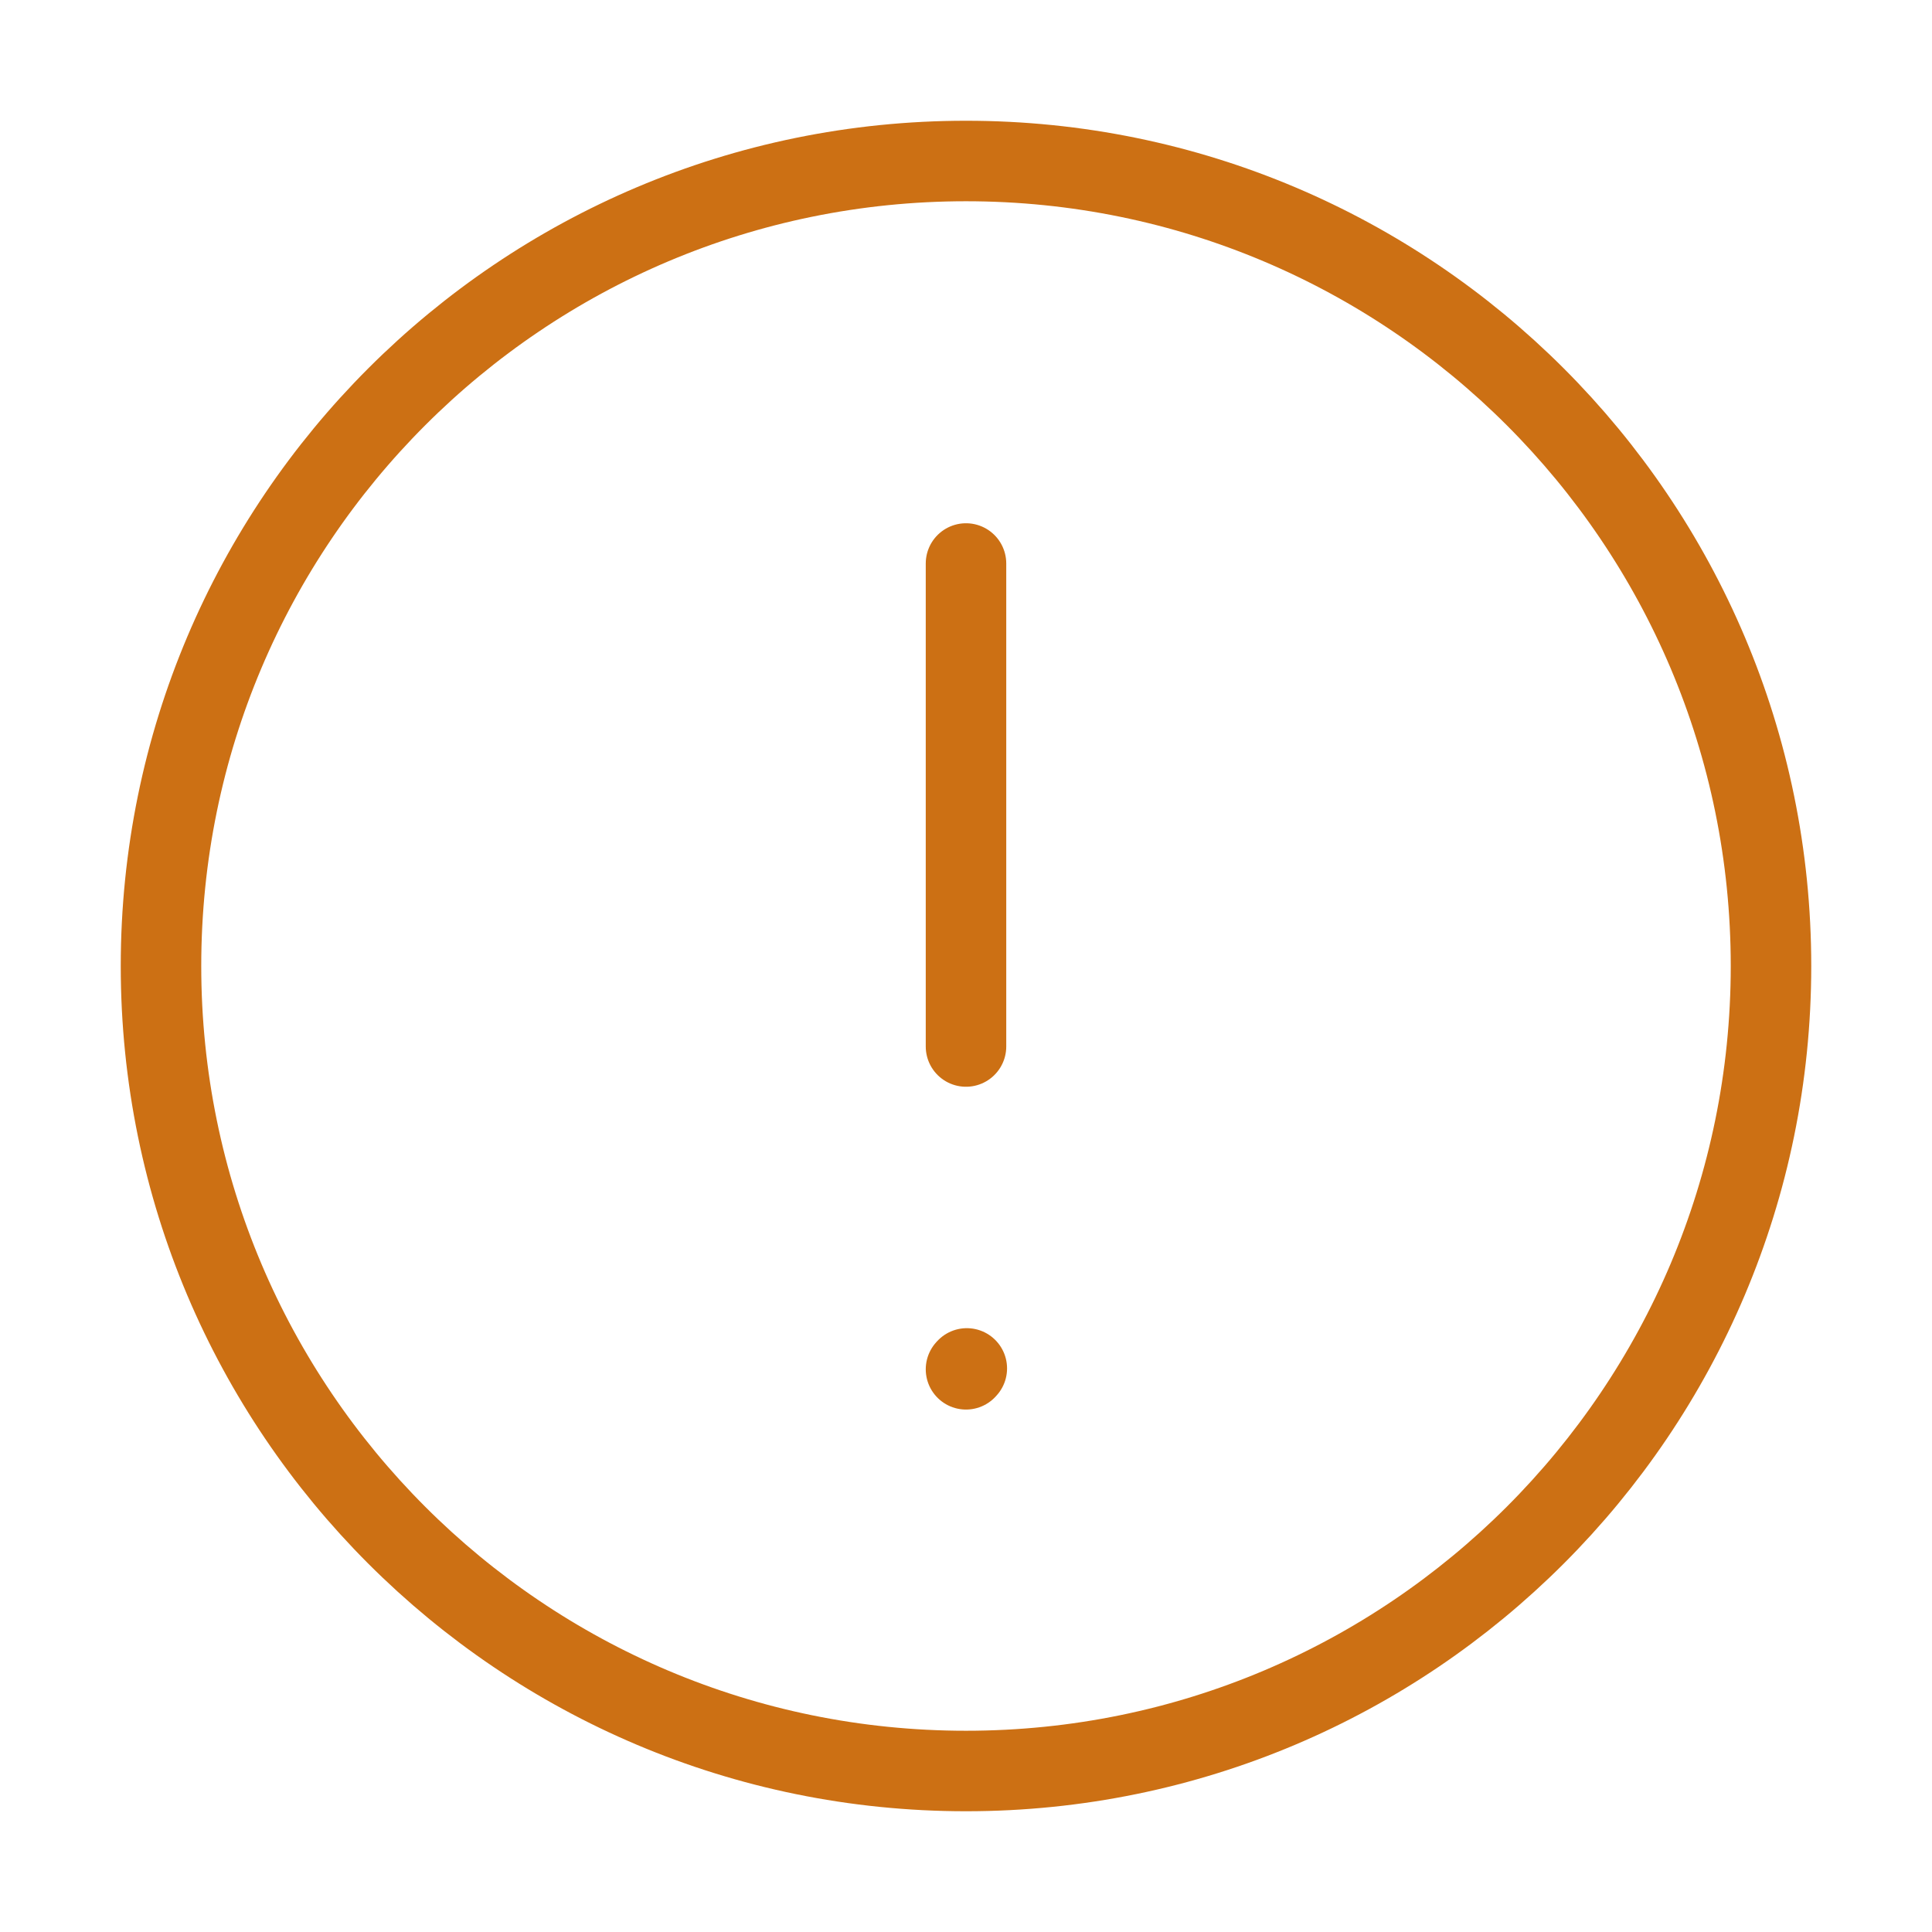 <?xml version="1.0" encoding="UTF-8"?><svg width="64px" height="64px" stroke-width="1" viewBox="0 0 24 24" fill="none" xmlns="http://www.w3.org/2000/svg" color="#cc7014"><path d="M12 7L12 13" stroke="#cc7014" stroke-width="1" stroke-linecap="round" stroke-linejoin="round"></path><path d="M12 17.01L12.01 16.999" stroke="#cc7014" stroke-width="1" stroke-linecap="round" stroke-linejoin="round"></path><path d="M12 22C17.523 22 22 17.523 22 12C22 6.477 17.523 2 12 2C6.477 2 2 6.477 2 12C2 17.523 6.477 22 12 22Z" stroke="#cc7014" stroke-width="1" stroke-linecap="round" stroke-linejoin="round"></path></svg>
